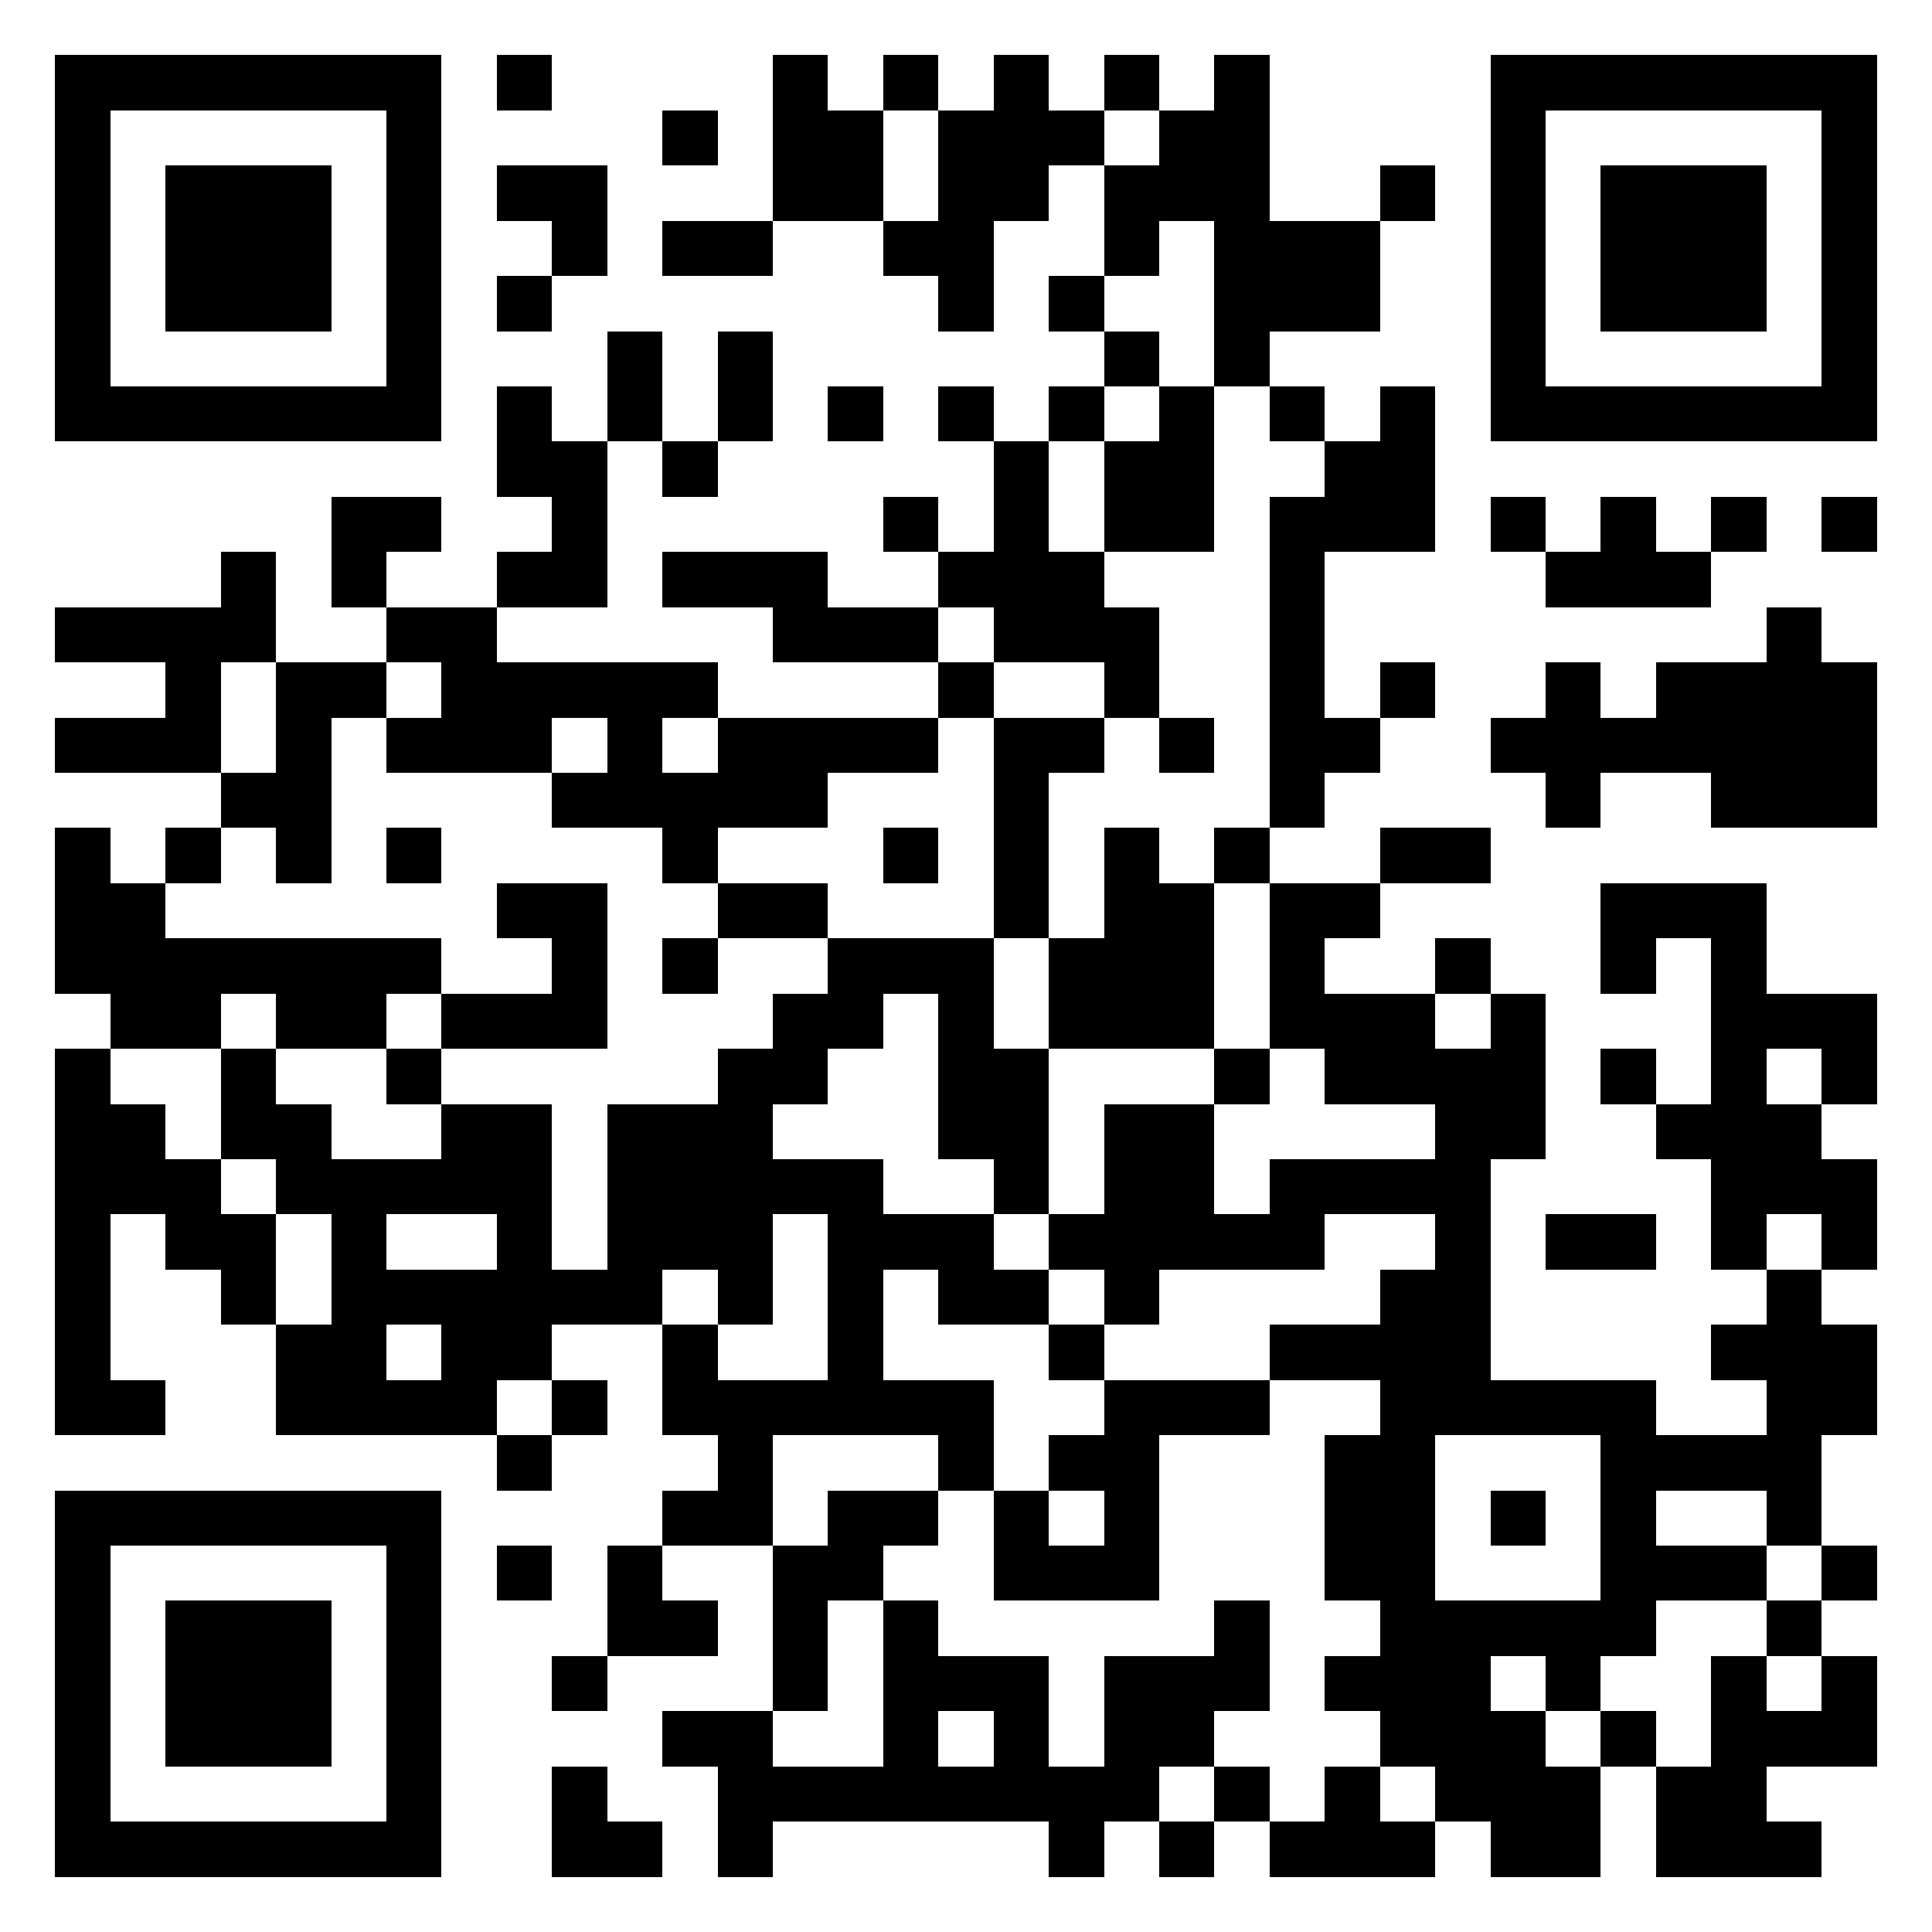 <svg viewBox="0 0 35 35" width="320" height="320" fill="#000000" shape-rendering="crispEdges" xmlns="http://www.w3.org/2000/svg" version="1.1"><path transform="matrix(1,0,0,1,1,1)" d="M29,32h3v1h-3v-1zM26,32h2v1h-2v-1zM22,32h3v1h-3v-1zM20,32h1v1h-1v-1zM18,32h1v1h-1v-1zM12,32h1v1h-1v-1zM9,32h2v1h-2v-1zM0,32h7v1h-7v-1zM29,31h2v1h-2v-1zM25,31h3v1h-3v-1zM23,31h1v1h-1v-1zM21,31h1v1h-1v-1zM12,31h8v1h-8v-1zM9,31h1v1h-1v-1zM6,31h1v1h-1v-1zM0,31h1v1h-1v-1zM30,30h3v1h-3v-1zM28,30h1v1h-1v-1zM24,30h3v1h-3v-1zM19,30h2v1h-2v-1zM17,30h1v1h-1v-1zM15,30h1v1h-1v-1zM11,30h2v1h-2v-1zM6,30h1v1h-1v-1zM2,30h3v1h-3v-1zM0,30h1v1h-1v-1zM32,29h1v1h-1v-1zM30,29h1v1h-1v-1zM27,29h1v1h-1v-1zM23,29h3v1h-3v-1zM19,29h3v1h-3v-1zM15,29h3v1h-3v-1zM13,29h1v1h-1v-1zM9,29h1v1h-1v-1zM6,29h1v1h-1v-1zM2,29h3v1h-3v-1zM0,29h1v1h-1v-1zM31,28h1v1h-1v-1zM24,28h5v1h-5v-1zM21,28h1v1h-1v-1zM15,28h1v1h-1v-1zM13,28h1v1h-1v-1zM10,28h2v1h-2v-1zM6,28h1v1h-1v-1zM2,28h3v1h-3v-1zM0,28h1v1h-1v-1zM32,27h1v1h-1v-1zM28,27h3v1h-3v-1zM23,27h2v1h-2v-1zM17,27h3v1h-3v-1zM13,27h2v1h-2v-1zM10,27h1v1h-1v-1zM8,27h1v1h-1v-1zM6,27h1v1h-1v-1zM0,27h1v1h-1v-1zM31,26h1v1h-1v-1zM28,26h1v1h-1v-1zM26,26h1v1h-1v-1zM23,26h2v1h-2v-1zM19,26h1v1h-1v-1zM17,26h1v1h-1v-1zM14,26h2v1h-2v-1zM11,26h2v1h-2v-1zM0,26h7v1h-7v-1zM28,25h4v1h-4v-1zM23,25h2v1h-2v-1zM18,25h2v1h-2v-1zM16,25h1v1h-1v-1zM12,25h1v1h-1v-1zM8,25h1v1h-1v-1zM31,24h2v1h-2v-1zM24,24h5v1h-5v-1zM19,24h3v1h-3v-1zM11,24h6v1h-6v-1zM9,24h1v1h-1v-1zM4,24h4v1h-4v-1zM0,24h2v1h-2v-1zM30,23h3v1h-3v-1zM22,23h4v1h-4v-1zM18,23h1v1h-1v-1zM14,23h1v1h-1v-1zM11,23h1v1h-1v-1zM7,23h2v1h-2v-1zM4,23h2v1h-2v-1zM0,23h1v1h-1v-1zM31,22h1v1h-1v-1zM24,22h2v1h-2v-1zM19,22h1v1h-1v-1zM16,22h2v1h-2v-1zM14,22h1v1h-1v-1zM12,22h1v1h-1v-1zM5,22h6v1h-6v-1zM3,22h1v1h-1v-1zM0,22h1v1h-1v-1zM32,21h1v1h-1v-1zM30,21h1v1h-1v-1zM27,21h2v1h-2v-1zM25,21h1v1h-1v-1zM18,21h5v1h-5v-1zM14,21h3v1h-3v-1zM10,21h3v1h-3v-1zM8,21h1v1h-1v-1zM5,21h1v1h-1v-1zM2,21h2v1h-2v-1zM0,21h1v1h-1v-1zM30,20h3v1h-3v-1zM22,20h4v1h-4v-1zM19,20h2v1h-2v-1zM17,20h1v1h-1v-1zM10,20h5v1h-5v-1zM4,20h5v1h-5v-1zM0,20h3v1h-3v-1zM29,19h3v1h-3v-1zM25,19h2v1h-2v-1zM19,19h2v1h-2v-1zM16,19h2v1h-2v-1zM10,19h3v1h-3v-1zM7,19h2v1h-2v-1zM3,19h2v1h-2v-1zM0,19h2v1h-2v-1zM32,18h1v1h-1v-1zM30,18h1v1h-1v-1zM28,18h1v1h-1v-1zM23,18h4v1h-4v-1zM21,18h1v1h-1v-1zM16,18h2v1h-2v-1zM12,18h2v1h-2v-1zM6,18h1v1h-1v-1zM3,18h1v1h-1v-1zM0,18h1v1h-1v-1zM30,17h3v1h-3v-1zM26,17h1v1h-1v-1zM22,17h3v1h-3v-1zM18,17h3v1h-3v-1zM16,17h1v1h-1v-1zM13,17h2v1h-2v-1zM7,17h3v1h-3v-1zM4,17h2v1h-2v-1zM1,17h2v1h-2v-1zM30,16h1v1h-1v-1zM28,16h1v1h-1v-1zM25,16h1v1h-1v-1zM22,16h1v1h-1v-1zM18,16h3v1h-3v-1zM14,16h3v1h-3v-1zM11,16h1v1h-1v-1zM9,16h1v1h-1v-1zM0,16h7v1h-7v-1zM28,15h3v1h-3v-1zM22,15h2v1h-2v-1zM19,15h2v1h-2v-1zM17,15h1v1h-1v-1zM12,15h2v1h-2v-1zM8,15h2v1h-2v-1zM0,15h2v1h-2v-1zM24,14h2v1h-2v-1zM21,14h1v1h-1v-1zM19,14h1v1h-1v-1zM17,14h1v1h-1v-1zM15,14h1v1h-1v-1zM11,14h1v1h-1v-1zM6,14h1v1h-1v-1zM4,14h1v1h-1v-1zM2,14h1v1h-1v-1zM0,14h1v1h-1v-1zM30,13h3v1h-3v-1zM27,13h1v1h-1v-1zM22,13h1v1h-1v-1zM17,13h1v1h-1v-1zM9,13h5v1h-5v-1zM3,13h2v1h-2v-1zM26,12h7v1h-7v-1zM22,12h2v1h-2v-1zM20,12h1v1h-1v-1zM17,12h2v1h-2v-1zM12,12h4v1h-4v-1zM10,12h1v1h-1v-1zM6,12h3v1h-3v-1zM4,12h1v1h-1v-1zM0,12h3v1h-3v-1zM29,11h4v1h-4v-1zM27,11h1v1h-1v-1zM24,11h1v1h-1v-1zM22,11h1v1h-1v-1zM19,11h1v1h-1v-1zM16,11h1v1h-1v-1zM7,11h5v1h-5v-1zM4,11h2v1h-2v-1zM2,11h1v1h-1v-1zM31,10h1v1h-1v-1zM22,10h1v1h-1v-1zM17,10h3v1h-3v-1zM13,10h3v1h-3v-1zM6,10h2v1h-2v-1zM0,10h4v1h-4v-1zM27,9h3v1h-3v-1zM22,9h1v1h-1v-1zM16,9h3v1h-3v-1zM11,9h3v1h-3v-1zM8,9h2v1h-2v-1zM5,9h1v1h-1v-1zM3,9h1v1h-1v-1zM32,8h1v1h-1v-1zM30,8h1v1h-1v-1zM28,8h1v1h-1v-1zM26,8h1v1h-1v-1zM22,8h3v1h-3v-1zM19,8h2v1h-2v-1zM17,8h1v1h-1v-1zM15,8h1v1h-1v-1zM9,8h1v1h-1v-1zM5,8h2v1h-2v-1zM23,7h2v1h-2v-1zM19,7h2v1h-2v-1zM17,7h1v1h-1v-1zM11,7h1v1h-1v-1zM8,7h2v1h-2v-1zM26,6h7v1h-7v-1zM24,6h1v1h-1v-1zM22,6h1v1h-1v-1zM20,6h1v1h-1v-1zM18,6h1v1h-1v-1zM16,6h1v1h-1v-1zM14,6h1v1h-1v-1zM12,6h1v1h-1v-1zM10,6h1v1h-1v-1zM8,6h1v1h-1v-1zM0,6h7v1h-7v-1zM32,5h1v1h-1v-1zM26,5h1v1h-1v-1zM21,5h1v1h-1v-1zM19,5h1v1h-1v-1zM12,5h1v1h-1v-1zM10,5h1v1h-1v-1zM6,5h1v1h-1v-1zM0,5h1v1h-1v-1zM32,4h1v1h-1v-1zM28,4h3v1h-3v-1zM26,4h1v1h-1v-1zM21,4h3v1h-3v-1zM18,4h1v1h-1v-1zM16,4h1v1h-1v-1zM8,4h1v1h-1v-1zM6,4h1v1h-1v-1zM2,4h3v1h-3v-1zM0,4h1v1h-1v-1zM32,3h1v1h-1v-1zM28,3h3v1h-3v-1zM26,3h1v1h-1v-1zM21,3h3v1h-3v-1zM19,3h1v1h-1v-1zM15,3h2v1h-2v-1zM11,3h2v1h-2v-1zM9,3h1v1h-1v-1zM6,3h1v1h-1v-1zM2,3h3v1h-3v-1zM0,3h1v1h-1v-1zM32,2h1v1h-1v-1zM28,2h3v1h-3v-1zM26,2h1v1h-1v-1zM24,2h1v1h-1v-1zM19,2h3v1h-3v-1zM16,2h2v1h-2v-1zM13,2h2v1h-2v-1zM8,2h2v1h-2v-1zM6,2h1v1h-1v-1zM2,2h3v1h-3v-1zM0,2h1v1h-1v-1zM32,1h1v1h-1v-1zM26,1h1v1h-1v-1zM20,1h2v1h-2v-1zM16,1h3v1h-3v-1zM13,1h2v1h-2v-1zM11,1h1v1h-1v-1zM6,1h1v1h-1v-1zM0,1h1v1h-1v-1zM26,0h7v1h-7v-1zM21,0h1v1h-1v-1zM19,0h1v1h-1v-1zM17,0h1v1h-1v-1zM15,0h1v1h-1v-1zM13,0h1v1h-1v-1zM8,0h1v1h-1v-1zM0,0h7v1h-7v-1z"/></svg>
